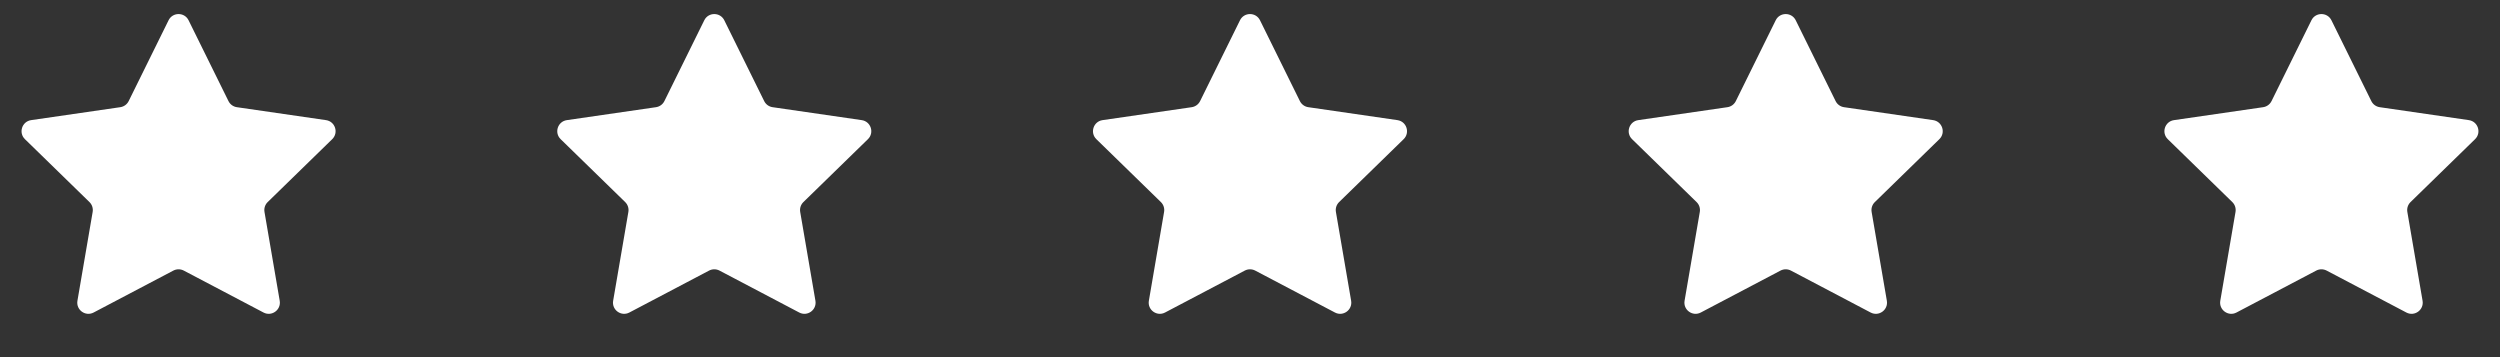 <?xml version="1.0" encoding="UTF-8"?>
<svg xmlns="http://www.w3.org/2000/svg" width="112" height="16" viewBox="0 0 112 16" fill="none">
  <rect x="0" y="0" width="112" height="16" fill="#333333" stroke="none"/>
  <path d="M7.552 0.908C7.735 0.537 8.265 0.537 8.448 0.908L10.235 4.528C10.308 4.676 10.448 4.778 10.611 4.802L14.606 5.382C15.016 5.442 15.18 5.946 14.883 6.235L11.992 9.053C11.875 9.167 11.821 9.333 11.849 9.495L12.531 13.474C12.601 13.882 12.172 14.194 11.806 14.001L8.233 12.122C8.087 12.046 7.913 12.046 7.767 12.122L4.194 14.001C3.828 14.194 3.399 13.882 3.469 13.474L4.151 9.495C4.179 9.333 4.125 9.167 4.008 9.053L1.117 6.235C0.82 5.946 0.984 5.442 1.394 5.382L5.389 4.802C5.552 4.778 5.692 4.676 5.765 4.528L7.552 0.908Z" fill="white"></path>
  <path d="M31.552 0.908C31.735 0.537 32.265 0.537 32.448 0.908L34.235 4.528C34.308 4.676 34.448 4.778 34.611 4.802L38.606 5.382C39.016 5.442 39.18 5.946 38.883 6.235L35.992 9.053C35.875 9.167 35.821 9.333 35.849 9.495L36.531 13.474C36.601 13.882 36.172 14.194 35.806 14.001L32.233 12.122C32.087 12.046 31.913 12.046 31.767 12.122L28.195 14.001C27.828 14.194 27.399 13.882 27.469 13.474L28.151 9.495C28.179 9.333 28.125 9.167 28.008 9.053L25.117 6.235C24.82 5.946 24.984 5.442 25.394 5.382L29.389 4.802C29.552 4.778 29.692 4.676 29.765 4.528L31.552 0.908Z" fill="white"></path>
  <path d="M55.552 0.908C55.735 0.537 56.265 0.537 56.448 0.908L58.235 4.528C58.308 4.676 58.448 4.778 58.611 4.802L62.606 5.382C63.016 5.442 63.18 5.946 62.883 6.235L59.992 9.053C59.875 9.167 59.821 9.333 59.849 9.495L60.531 13.474C60.601 13.882 60.172 14.194 59.806 14.001L56.233 12.122C56.087 12.046 55.913 12.046 55.767 12.122L52.194 14.001C51.828 14.194 51.399 13.882 51.469 13.474L52.151 9.495C52.179 9.333 52.125 9.167 52.008 9.053L49.117 6.235C48.82 5.946 48.984 5.442 49.394 5.382L53.389 4.802C53.552 4.778 53.692 4.676 53.765 4.528L55.552 0.908Z" fill="white"></path>
  <path d="M79.552 0.908C79.735 0.537 80.265 0.537 80.448 0.908L82.235 4.528C82.308 4.676 82.448 4.778 82.611 4.802L86.606 5.382C87.016 5.442 87.18 5.946 86.883 6.235L83.993 9.053C83.875 9.167 83.821 9.333 83.849 9.495L84.531 13.474C84.601 13.882 84.172 14.194 83.805 14.001L80.233 12.122C80.087 12.046 79.913 12.046 79.767 12.122L76.195 14.001C75.828 14.194 75.399 13.882 75.469 13.474L76.151 9.495C76.179 9.333 76.125 9.167 76.007 9.053L73.117 6.235C72.82 5.946 72.984 5.442 73.394 5.382L77.389 4.802C77.552 4.778 77.692 4.676 77.765 4.528L79.552 0.908Z" fill="white"></path>
  <path d="M103.552 0.908C103.735 0.537 104.265 0.537 104.448 0.908L106.235 4.528C106.308 4.676 106.448 4.778 106.611 4.802L110.606 5.382C111.016 5.442 111.18 5.946 110.883 6.235L107.992 9.053C107.875 9.167 107.821 9.333 107.849 9.495L108.531 13.474C108.601 13.882 108.172 14.194 107.806 14.001L104.233 12.122C104.087 12.046 103.913 12.046 103.767 12.122L100.194 14.001C99.828 14.194 99.399 13.882 99.469 13.474L100.151 9.495C100.179 9.333 100.125 9.167 100.008 9.053L97.117 6.235C96.82 5.946 96.984 5.442 97.394 5.382L101.389 4.802C101.552 4.778 101.692 4.676 101.765 4.528L103.552 0.908Z" fill="white"></path>
</svg>
